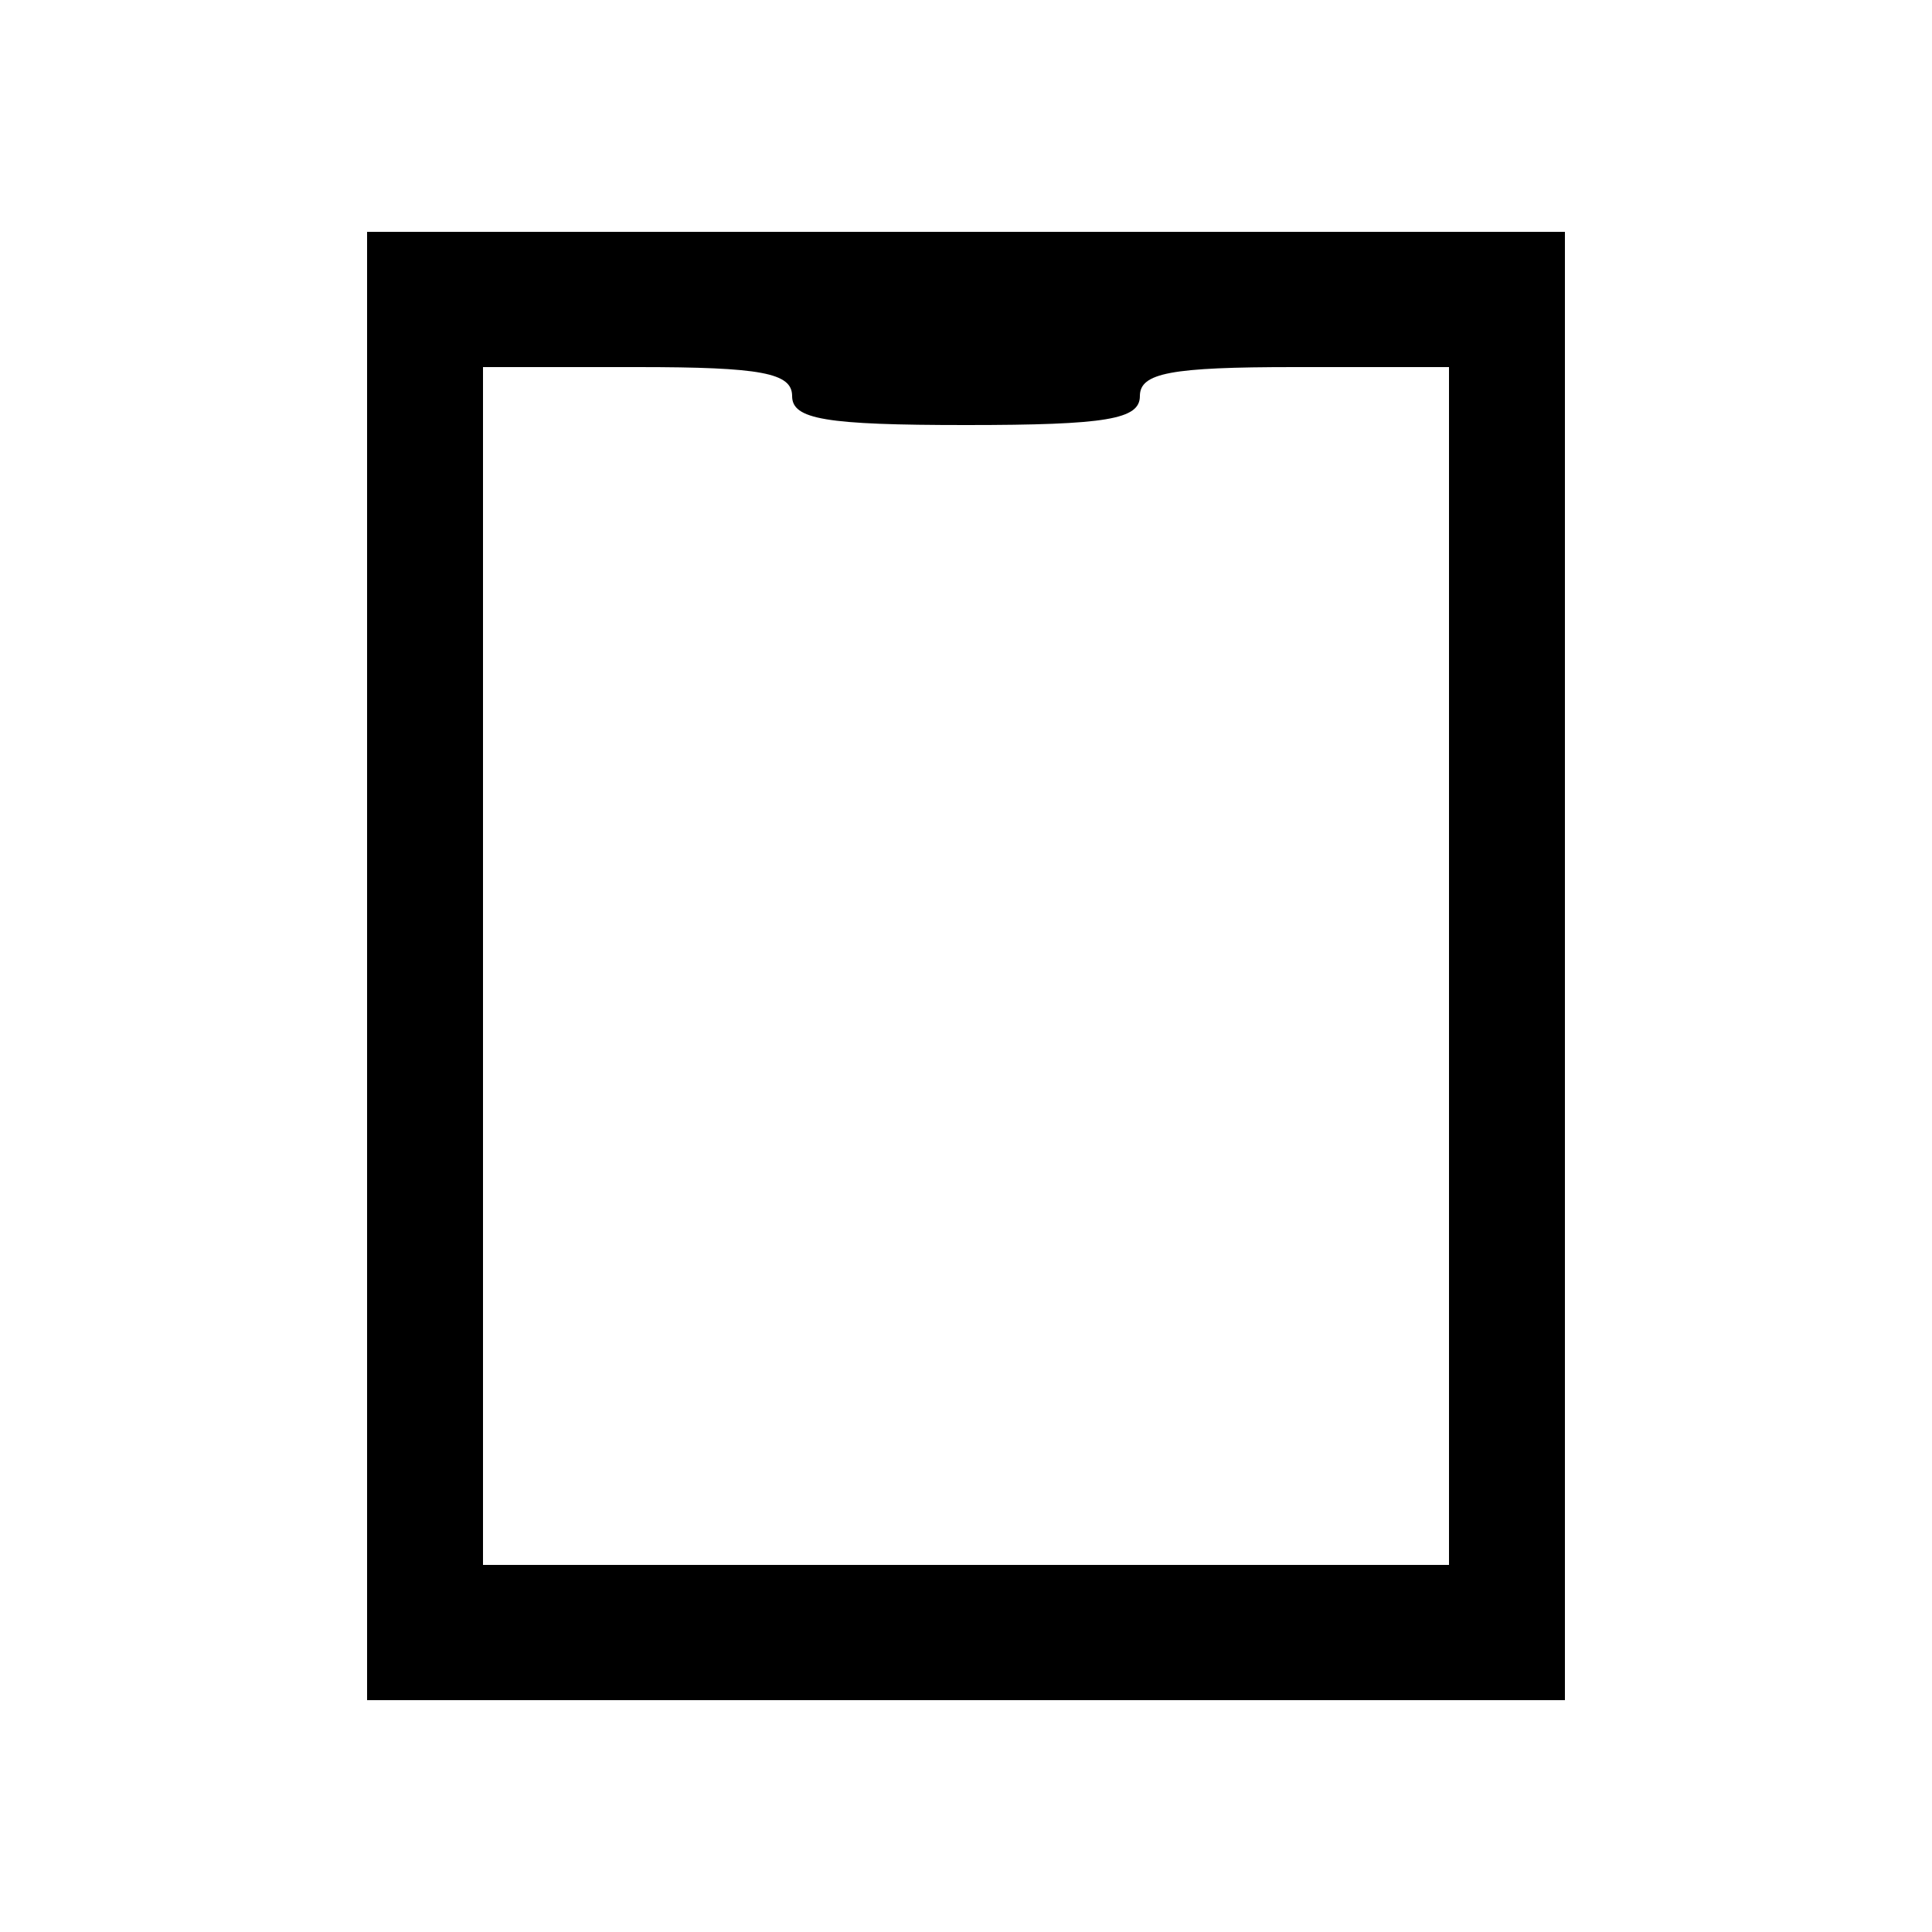 <?xml version="1.0" standalone="no"?>
<!DOCTYPE svg PUBLIC "-//W3C//DTD SVG 20010904//EN"
 "http://www.w3.org/TR/2001/REC-SVG-20010904/DTD/svg10.dtd">
<svg version="1.0" xmlns="http://www.w3.org/2000/svg"
 width="100pt" height="100pt" viewBox="0 0 100 100"
 preserveAspectRatio="xMidYMid meet">

<g transform="translate(0,100) scale(0.1,-0.1)"
fill="#000000" stroke="none">
<path d="M190 500 l0 -380 310 0 310 0 0 380 0 380 -310 0 -310 0 0 -380z
m220 295 c0 -12 17 -15 90 -15 73 0 90 3 90 15 0 12 16 15 80 15 l80 0 0 -310
0 -310 -250 0 -250 0 0 310 0 310 80 0 c64 0 80 -3 80 -15z"/>
</g>
</svg>
